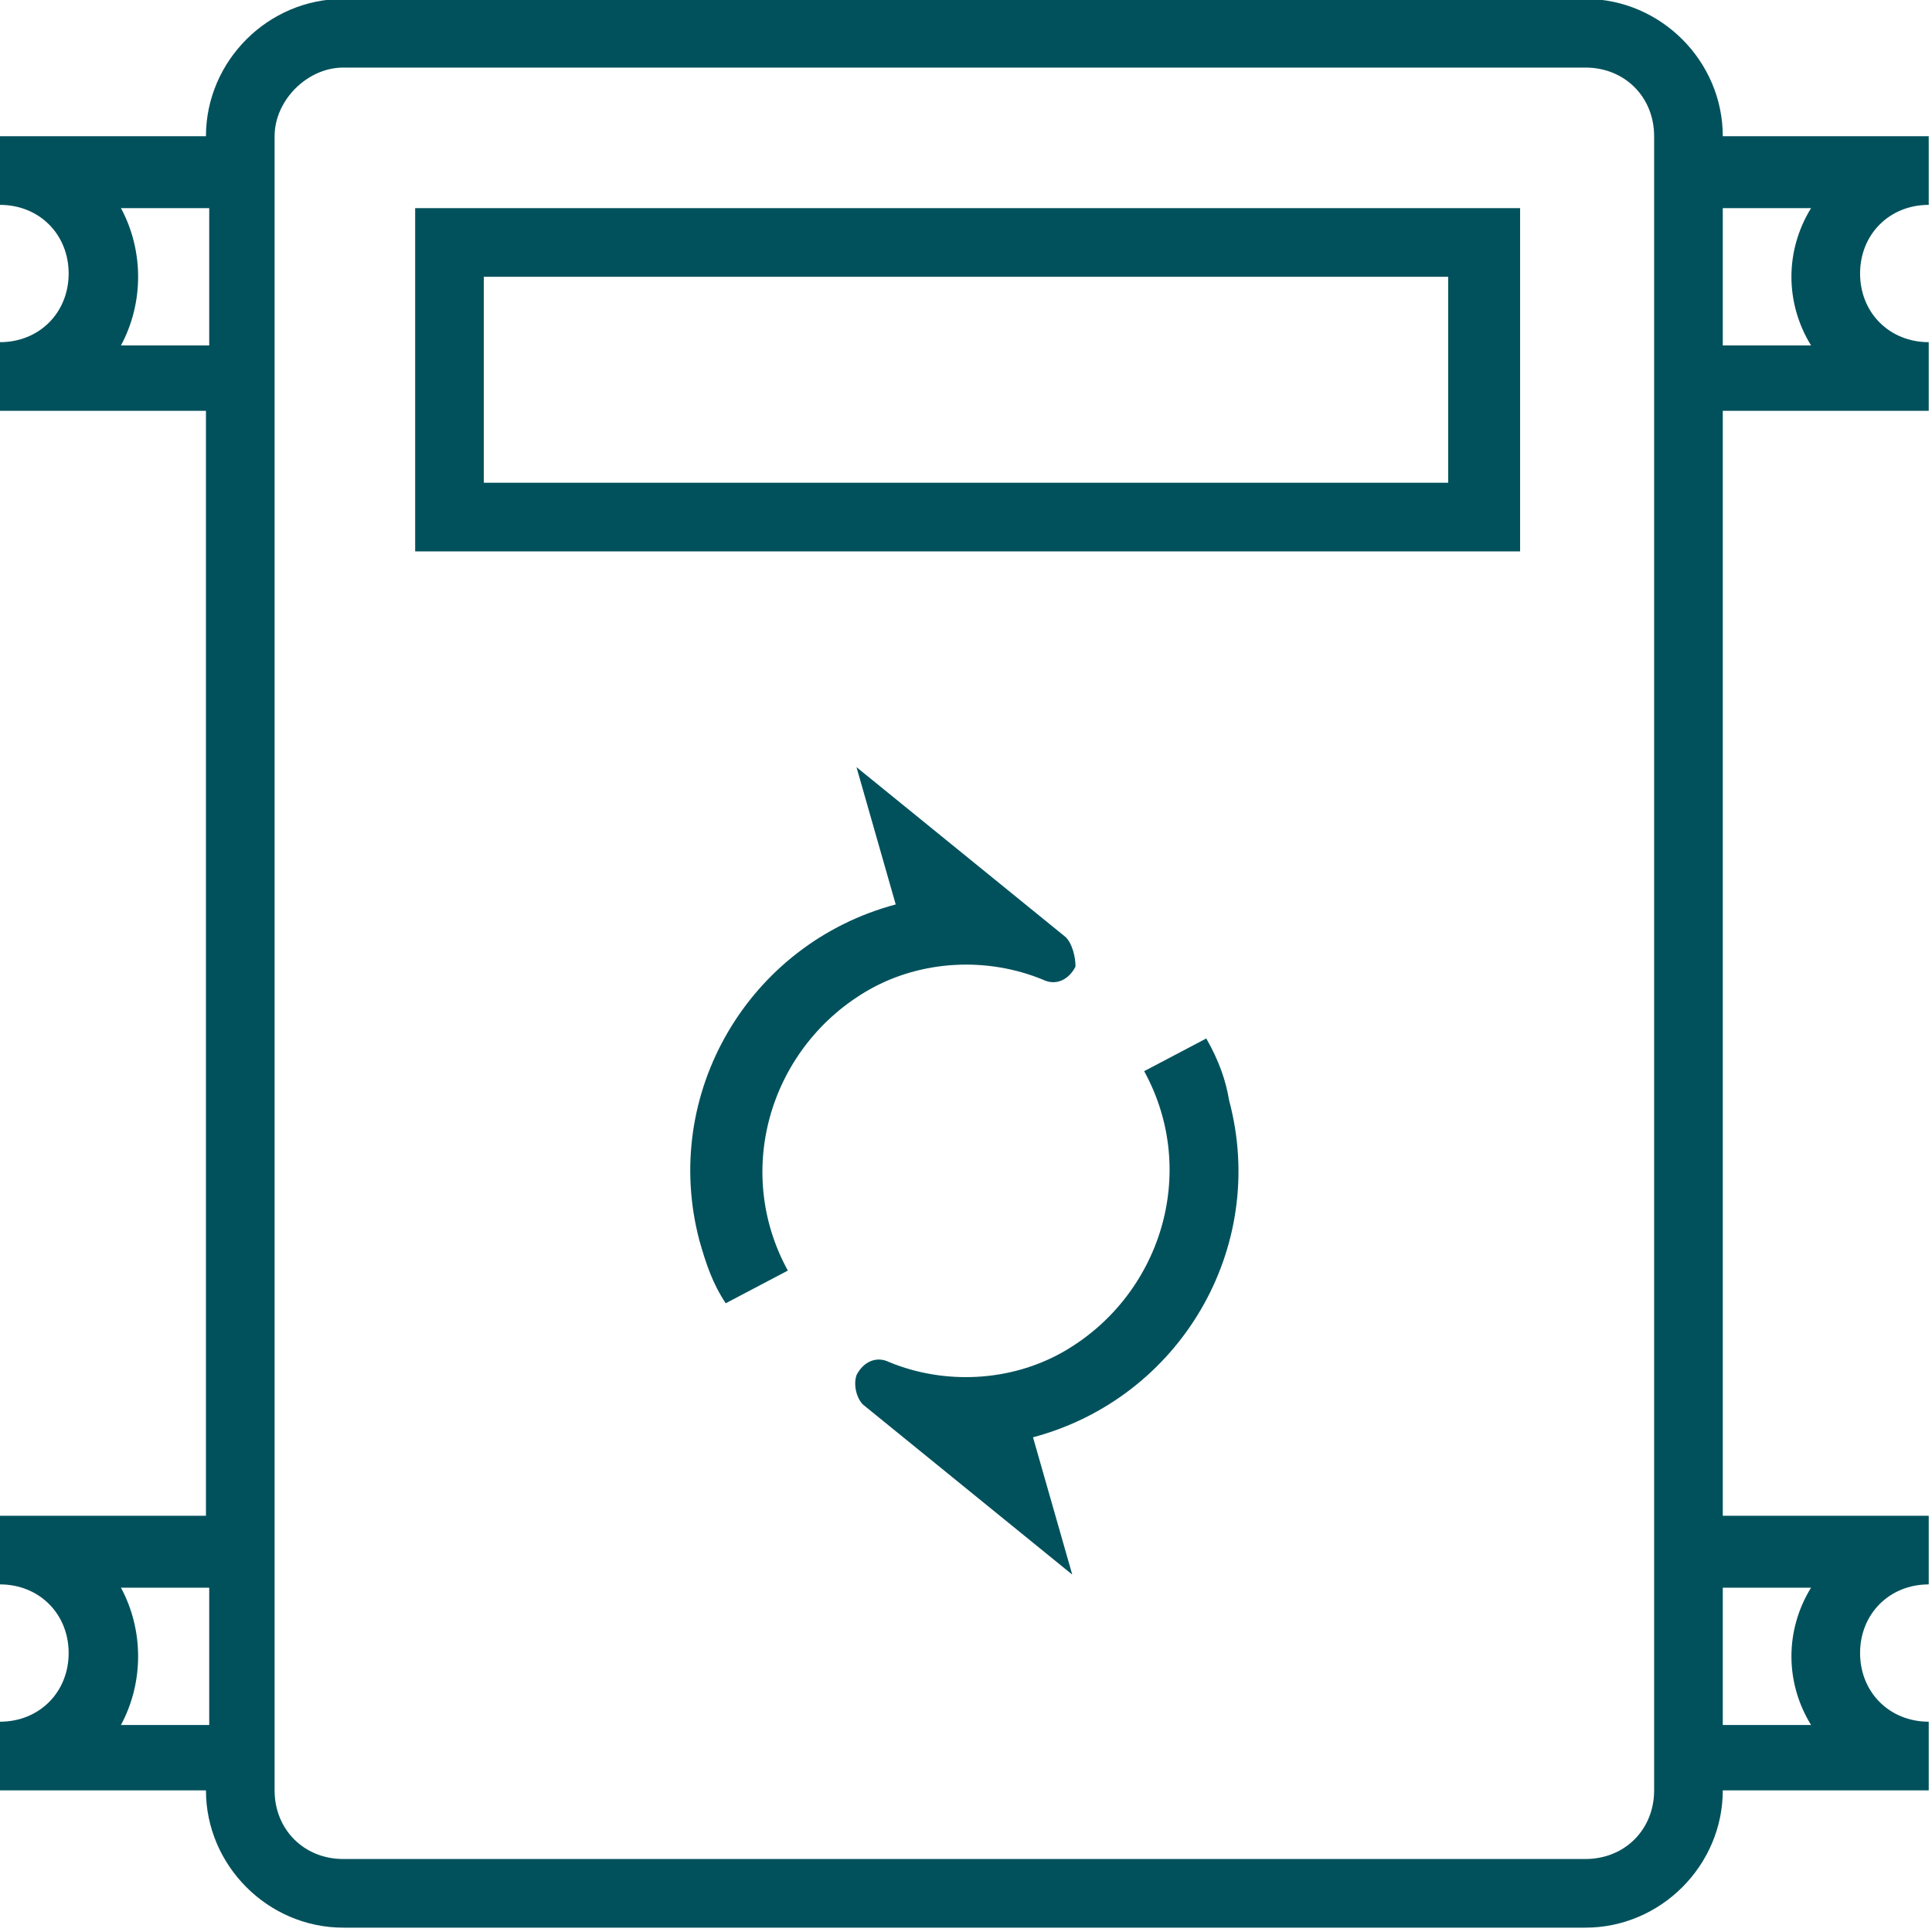 <?xml version="1.0" encoding="utf-8"?>
<!-- Generator: Adobe Illustrator 27.8.0, SVG Export Plug-In . SVG Version: 6.00 Build 0)  -->
<svg version="1.1" id="Livello_1" xmlns="http://www.w3.org/2000/svg" xmlns:xlink="http://www.w3.org/1999/xlink" x="0px" y="0px"
	 viewBox="0 0 59.1 59.1" style="enable-background:new 0 0 59.1 59.1;" xml:space="preserve">
<style type="text/css">
	.st0{fill:#01515C;}
	.st1{fill-rule:evenodd;clip-rule:evenodd;fill:#01515C;}
	.st2{fill:#01515C;stroke:#01515C;stroke-width:0.5;stroke-miterlimit:10;}
	.st3{fill:none;stroke:#01515C;stroke-width:1.6;stroke-linecap:round;stroke-linejoin:round;stroke-miterlimit:10;}
	.st4{fill:#FFFFFF;}
</style>
<g transform="translate(0,-288.533)">
	<path class="st0" d="M36.9,320.3l-1.9,1c1.7,3.1,0.5,6.9-2.5,8.6c-1.6,0.9-3.6,1-5.3,0.3c-0.4-0.2-0.8,0-1,0.4
		c-0.1,0.3,0,0.7,0.2,0.9l6.4,5.2l-1.2-4.2c4.5-1.2,7.2-5.8,6-10.3C37.5,321.6,37.3,321,36.9,320.3L36.9,320.3z"/>
	<path class="st0" d="M32.6,317.2l-6.4-5.2l1.2,4.2c-4.5,1.2-7.2,5.8-6,10.3c0.2,0.7,0.4,1.3,0.8,1.9l1.9-1
		c-1.7-3.1-0.5-6.9,2.5-8.6c1.6-0.9,3.6-1,5.3-0.3c0.4,0.2,0.8,0,1-0.4C32.9,317.8,32.8,317.4,32.6,317.2z"/>
	<path class="st0" d="M10.5,288.5c-2.3,0-4.2,1.9-4.2,4.2l0,0H0v2.1c1.2,0,2.1,0.9,2.1,2.1c0,1.2-0.9,2.1-2.1,2.1v2.1h6.3v33.8H0
		v2.1c1.2,0,2.1,0.9,2.1,2.1c0,1.2-0.9,2.1-2.1,2.1v2.1h6.3c0,2.3,1.9,4.2,4.2,4.2c0,0,0,0,0,0h38c2.3,0,4.2-1.9,4.2-4.2l0,0h6.3
		v-2.1c-1.2,0-2.1-0.9-2.1-2.1c0-1.2,0.9-2.1,2.1-2.1l0,0v-2.1h-6.3v-33.8h6.3v-2.1c-1.2,0-2.1-0.9-2.1-2.1c0-1.2,0.9-2.1,2.1-2.1
		l0,0v-2.1h-6.3c0-2.3-1.9-4.2-4.2-4.2c0,0,0,0,0,0H10.5z M10.5,290.6h38c1.2,0,2.1,0.9,2.1,2.1l0,0v50.6c0,1.2-0.9,2.1-2.1,2.1
		c0,0,0,0,0,0h-38c-1.2,0-2.1-0.9-2.1-2.1v0v-50.6C8.4,291.6,9.4,290.6,10.5,290.6C10.5,290.6,10.5,290.6,10.5,290.6L10.5,290.6z
		 M3.7,294.9h2.7v4.2H3.7C4.4,297.8,4.4,296.2,3.7,294.9z M52.7,294.9h2.7c-0.8,1.3-0.8,2.9,0,4.2h-2.7V294.9z M3.7,337.1h2.7v4.2
		H3.7C4.4,340,4.4,338.4,3.7,337.1z M52.7,337.1h2.7c-0.8,1.3-0.8,2.9,0,4.2h-2.7V337.1z"/>
	<path class="st0" d="M12.7,294.9v10.5h33.8v-10.5H12.7z M14.8,297h29.5v6.3H14.8L14.8,297z"/>
</g>
</svg>
